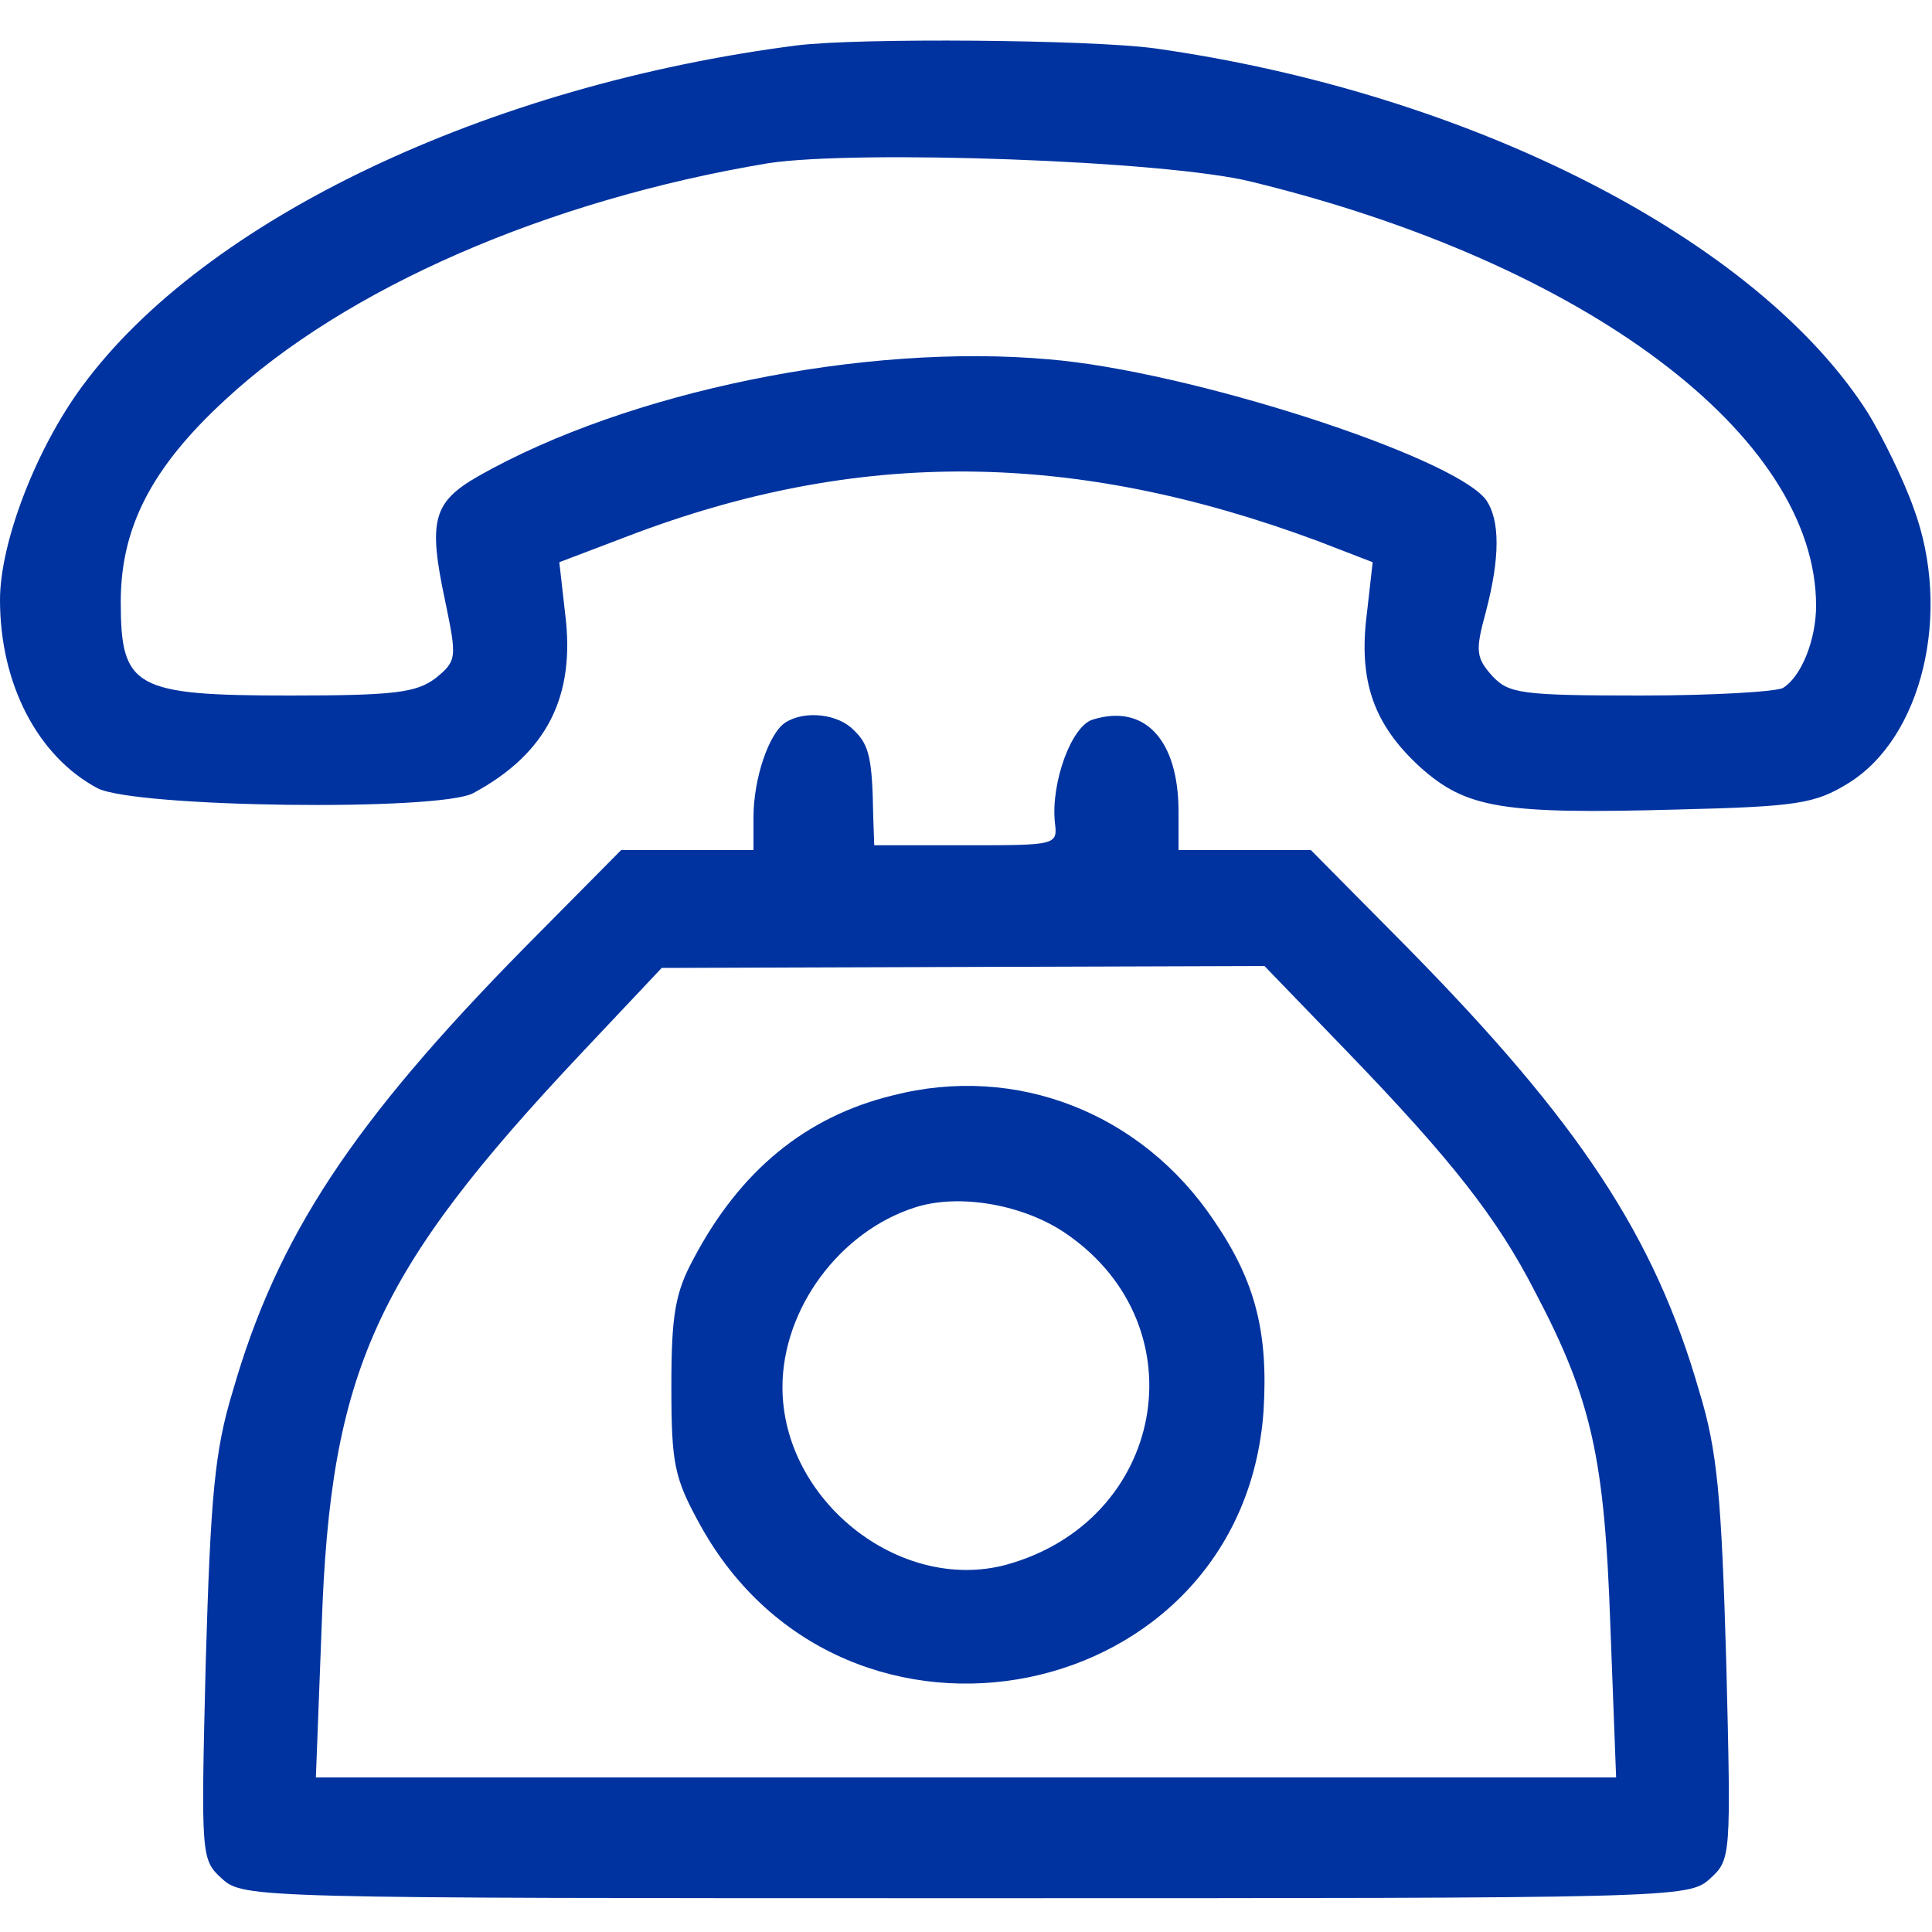<svg width="50" height="50" viewBox="0 0 50 50" fill="none" xmlns="http://www.w3.org/2000/svg">
<g clip-path="url(#clip0_530_27)">
<path d="M20.625 1.175C12.625 2.2 5.3 5.675 2.125 10C0.925 11.625 0 14.05 0 15.525C0 17.7 0.975 19.575 2.525 20.4C3.5 20.9 11.375 21 12.25 20.525C14.15 19.5 14.9 18.025 14.625 15.875L14.475 14.55L16.25 13.875C22.2 11.6 27.775 11.65 34.1 14L35.525 14.55L35.375 15.875C35.15 17.625 35.55 18.75 36.75 19.85C37.95 20.925 38.875 21.075 43.425 20.95C46.5 20.875 46.975 20.8 47.825 20.275C49.75 19.1 50.525 15.85 49.525 13.15C49.25 12.375 48.7 11.275 48.35 10.7C45.5 6.2 38.05 2.4 29.875 1.25C28.2 1.025 22.225 0.975 20.625 1.175ZM32.375 4.7C41.025 6.8 47 11.275 47 15.675C47 16.55 46.625 17.5 46.15 17.8C46 17.9 44.35 18 42.475 18C39.375 18 39.05 17.95 38.625 17.5C38.2 17.025 38.175 16.85 38.45 15.85C38.825 14.425 38.825 13.45 38.45 12.925C37.575 11.8 30.775 9.6 27.15 9.3C22.375 8.875 16.25 10.125 12.375 12.325C11.2 13 11.075 13.475 11.525 15.575C11.825 17.025 11.825 17.1 11.275 17.55C10.775 17.925 10.225 18 7.5 18C3.475 18 3.125 17.8 3.125 15.575C3.125 13.65 3.925 12.1 5.825 10.35C8.95 7.45 14.175 5.175 19.875 4.225C22.15 3.875 30.15 4.15 32.375 4.7Z" fill="#0033a0"/>
<path d="M20.325 18.7C19.899 18.975 19.5 20.15 19.5 21.15V22H17.799H16.075L13.55 24.55C9.125 29.05 7.175 32 6.025 36C5.55 37.55 5.45 38.75 5.325 43C5.2 48.075 5.2 48.125 5.75 48.625C6.3 49.125 6.65 49.125 25 49.125C43.349 49.125 43.7 49.125 44.249 48.625C44.8 48.125 44.8 48.075 44.675 43C44.55 38.75 44.45 37.55 43.974 36C42.825 32 40.874 29.05 36.45 24.55L33.925 22H32.2H30.5V21C30.5 19.15 29.625 18.2 28.274 18.625C27.724 18.8 27.2 20.25 27.299 21.275C27.375 21.875 27.349 21.875 25 21.875H22.625L22.599 21.125C22.575 19.65 22.5 19.275 22.099 18.9C21.7 18.475 20.825 18.375 20.325 18.7ZM34.849 27.2C37.575 30.025 38.749 31.525 39.724 33.425C41.2 36.225 41.525 37.75 41.675 42.05L41.825 46H25H8.175L8.325 42.075C8.55 35.475 9.7 32.925 15.075 27.225L17.125 25.05L24.924 25.025L32.724 25L34.849 27.2Z" fill="#0033a0"/>
<path d="M23.1 28.35C20.85 28.9 19.15 30.3 17.95 32.575C17.475 33.45 17.375 34.025 17.375 35.875C17.375 37.9 17.45 38.25 18.125 39.475C21.875 46.25 32.15 44.175 32.7 36.525C32.825 34.5 32.5 33.175 31.425 31.6C29.55 28.8 26.3 27.525 23.1 28.35ZM27.625 31.95C31.075 34.35 30.15 39.375 26.025 40.5C23.275 41.225 20.25 38.825 20.25 35.9C20.25 33.875 21.725 31.875 23.675 31.25C24.825 30.875 26.525 31.175 27.625 31.95Z" fill="#0033a0"/>
</g>
<defs>
<clipPath id="clip0_530_27">
<rect width="50" height="50" fill="white"/>
</clipPath>
</defs>
</svg>
